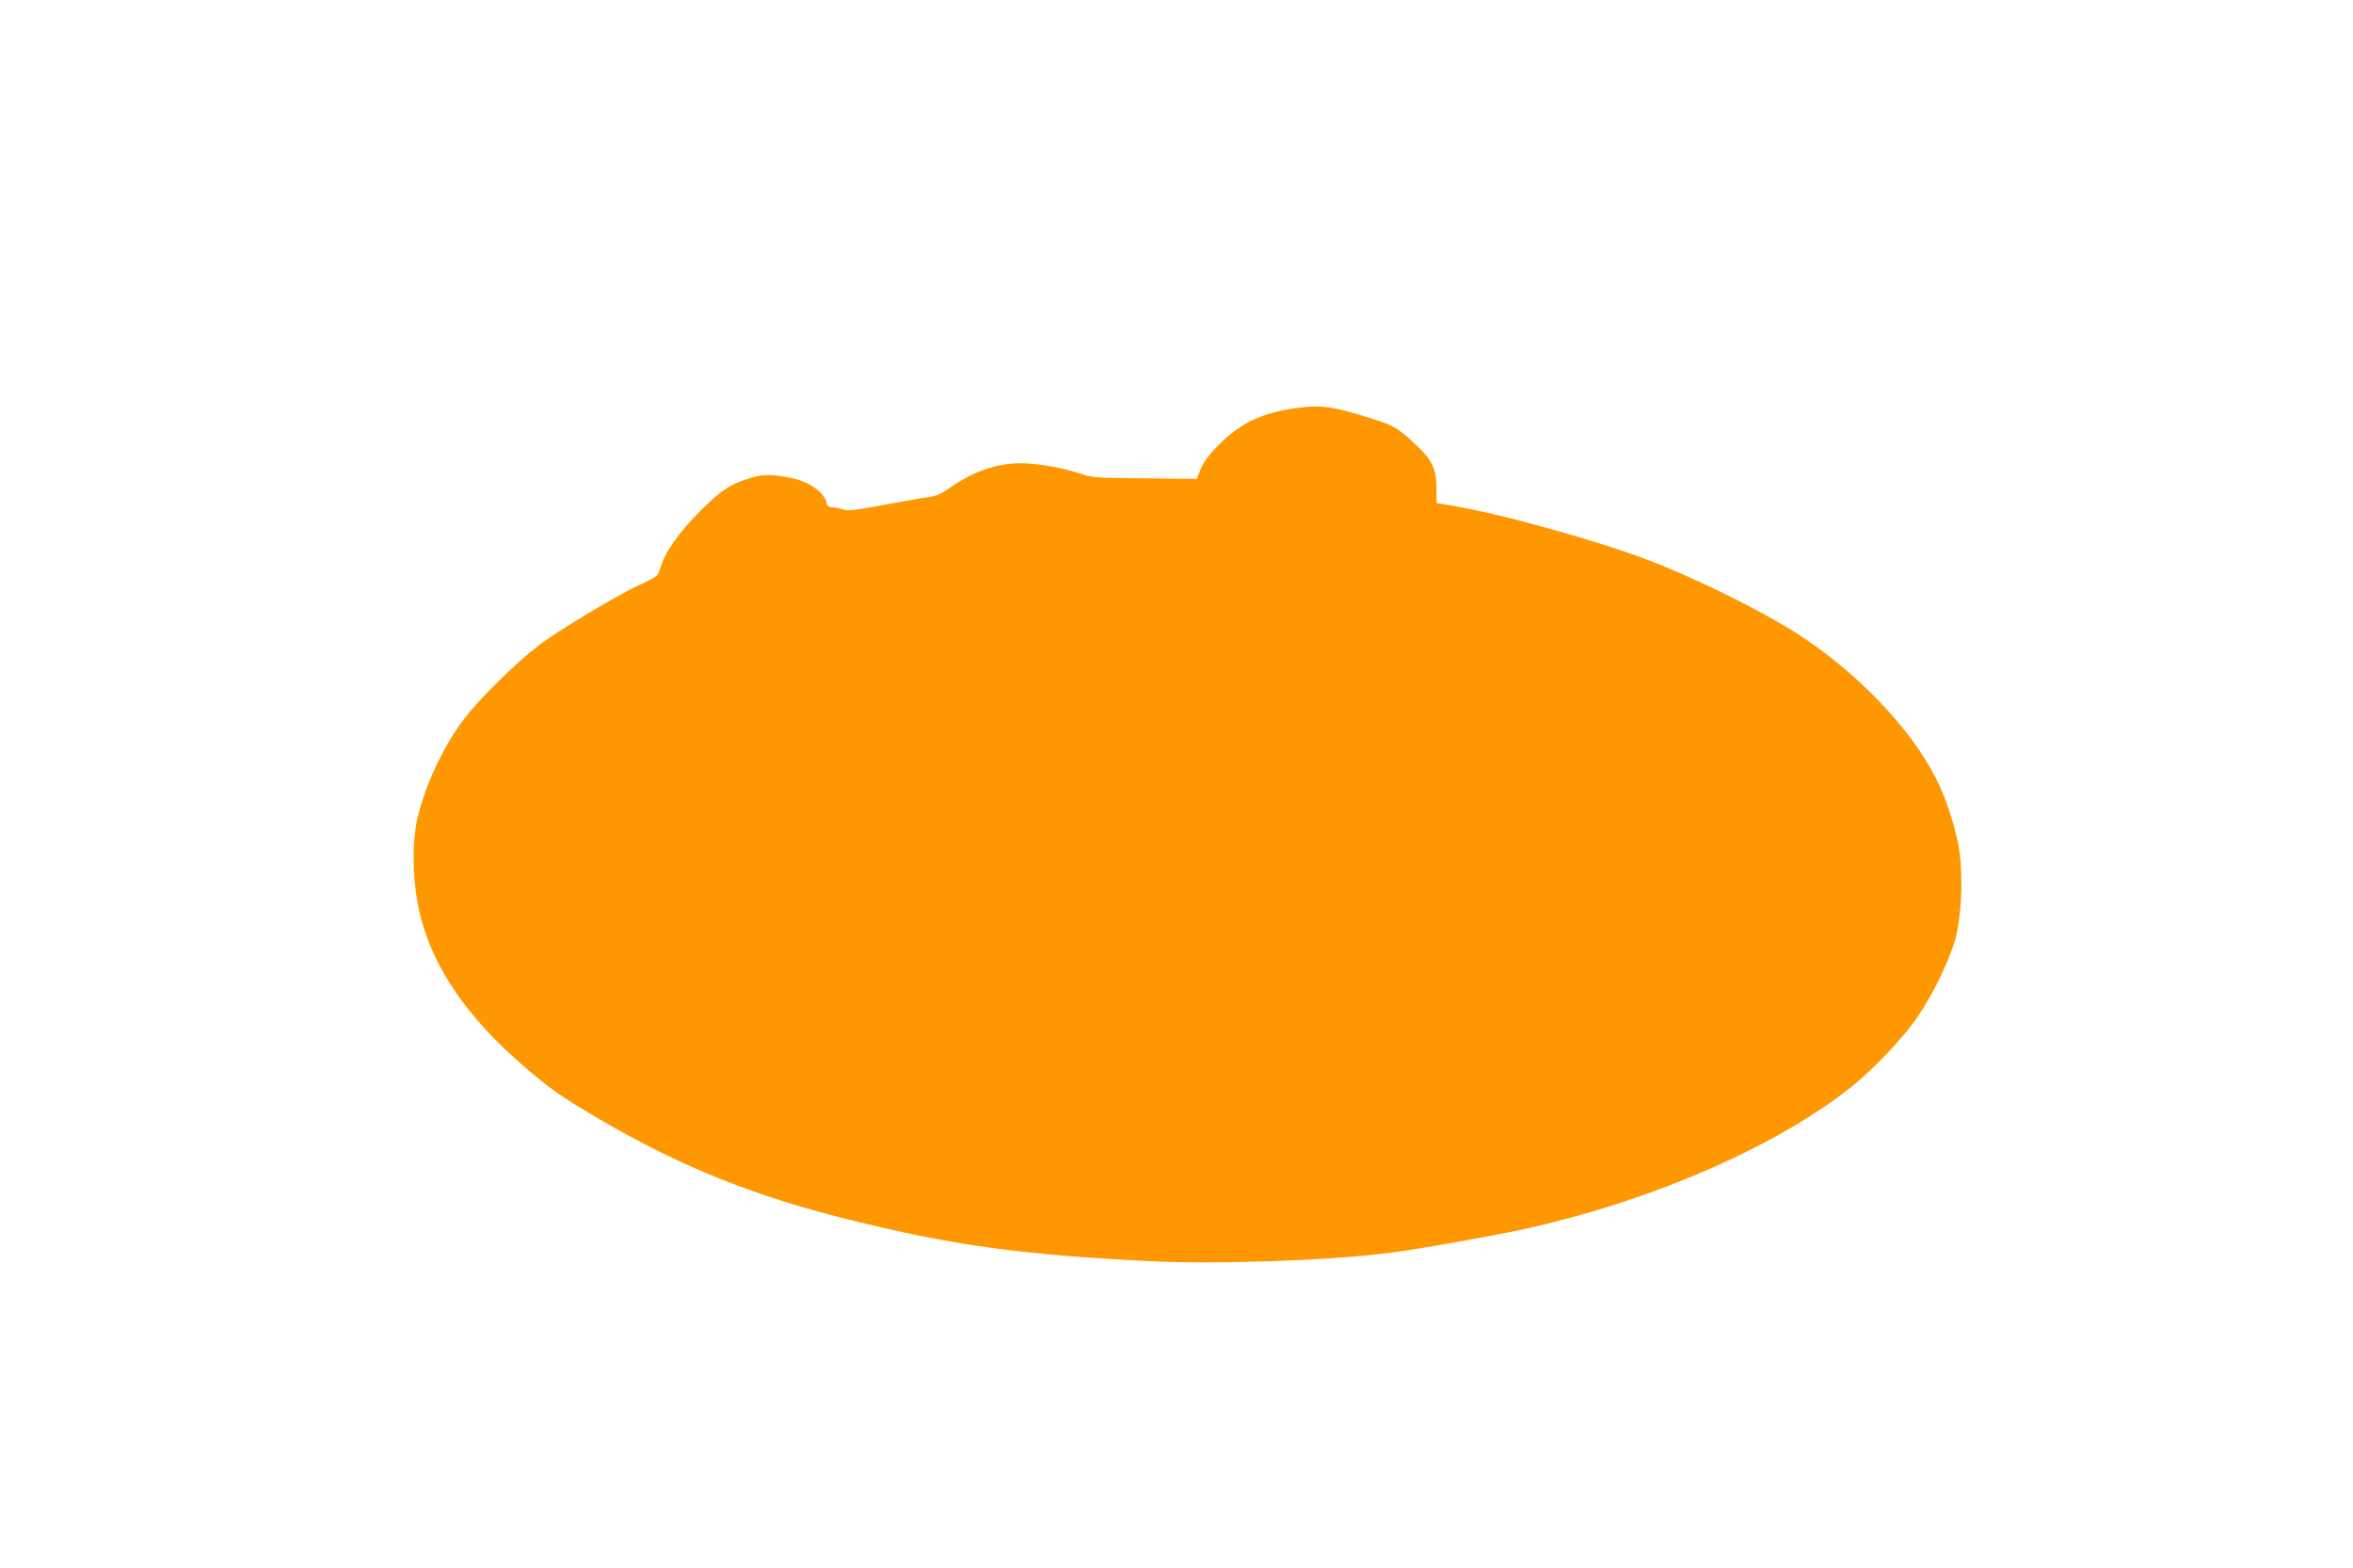 <?xml version="1.0" standalone="no"?>
<!DOCTYPE svg PUBLIC "-//W3C//DTD SVG 20010904//EN"
 "http://www.w3.org/TR/2001/REC-SVG-20010904/DTD/svg10.dtd">
<svg version="1.0" xmlns="http://www.w3.org/2000/svg"
 width="1280pt" height="853pt" viewBox="0 0 1280 853"
 preserveAspectRatio="xMidYMid meet">
<g transform="translate(0,853) scale(0.1,-0.1)"
fill="#ff9800" stroke="none">
<path d="M7075 6313 c-199 -23 -325 -81 -446 -204 -53 -53 -82 -93 -97 -130
l-22 -54 -283 3 c-269 2 -285 3 -352 26 -87 30 -234 56 -321 56 -132 0 -260
-44 -389 -135 -43 -31 -74 -44 -110 -49 -27 -3 -137 -22 -244 -42 -162 -31
-200 -35 -226 -25 -17 6 -43 11 -57 11 -21 0 -28 6 -33 29 -11 53 -97 112
-187 130 -113 22 -151 22 -218 3 -116 -34 -167 -67 -285 -186 -114 -115 -191
-225 -214 -309 -12 -41 -15 -43 -109 -87 -129 -60 -457 -257 -557 -335 -129
-101 -321 -291 -400 -395 -115 -152 -215 -367 -256 -550 -26 -118 -25 -301 2
-448 58 -319 251 -614 593 -905 135 -115 189 -153 374 -262 445 -263 852 -429
1377 -559 567 -141 937 -192 1645 -227 364 -18 991 4 1310 47 156 20 541 89
708 125 695 151 1380 448 1793 776 122 98 283 268 360 381 84 123 167 293 204
417 33 113 44 320 26 471 -14 112 -72 298 -128 407 -139 276 -435 585 -763
794 -188 120 -541 295 -790 391 -292 112 -817 258 -1090 303 l-75 12 -1 81
c-1 111 -23 155 -122 246 -92 86 -114 98 -262 143 -179 55 -241 64 -355 50z"/>
</g>
</svg>

